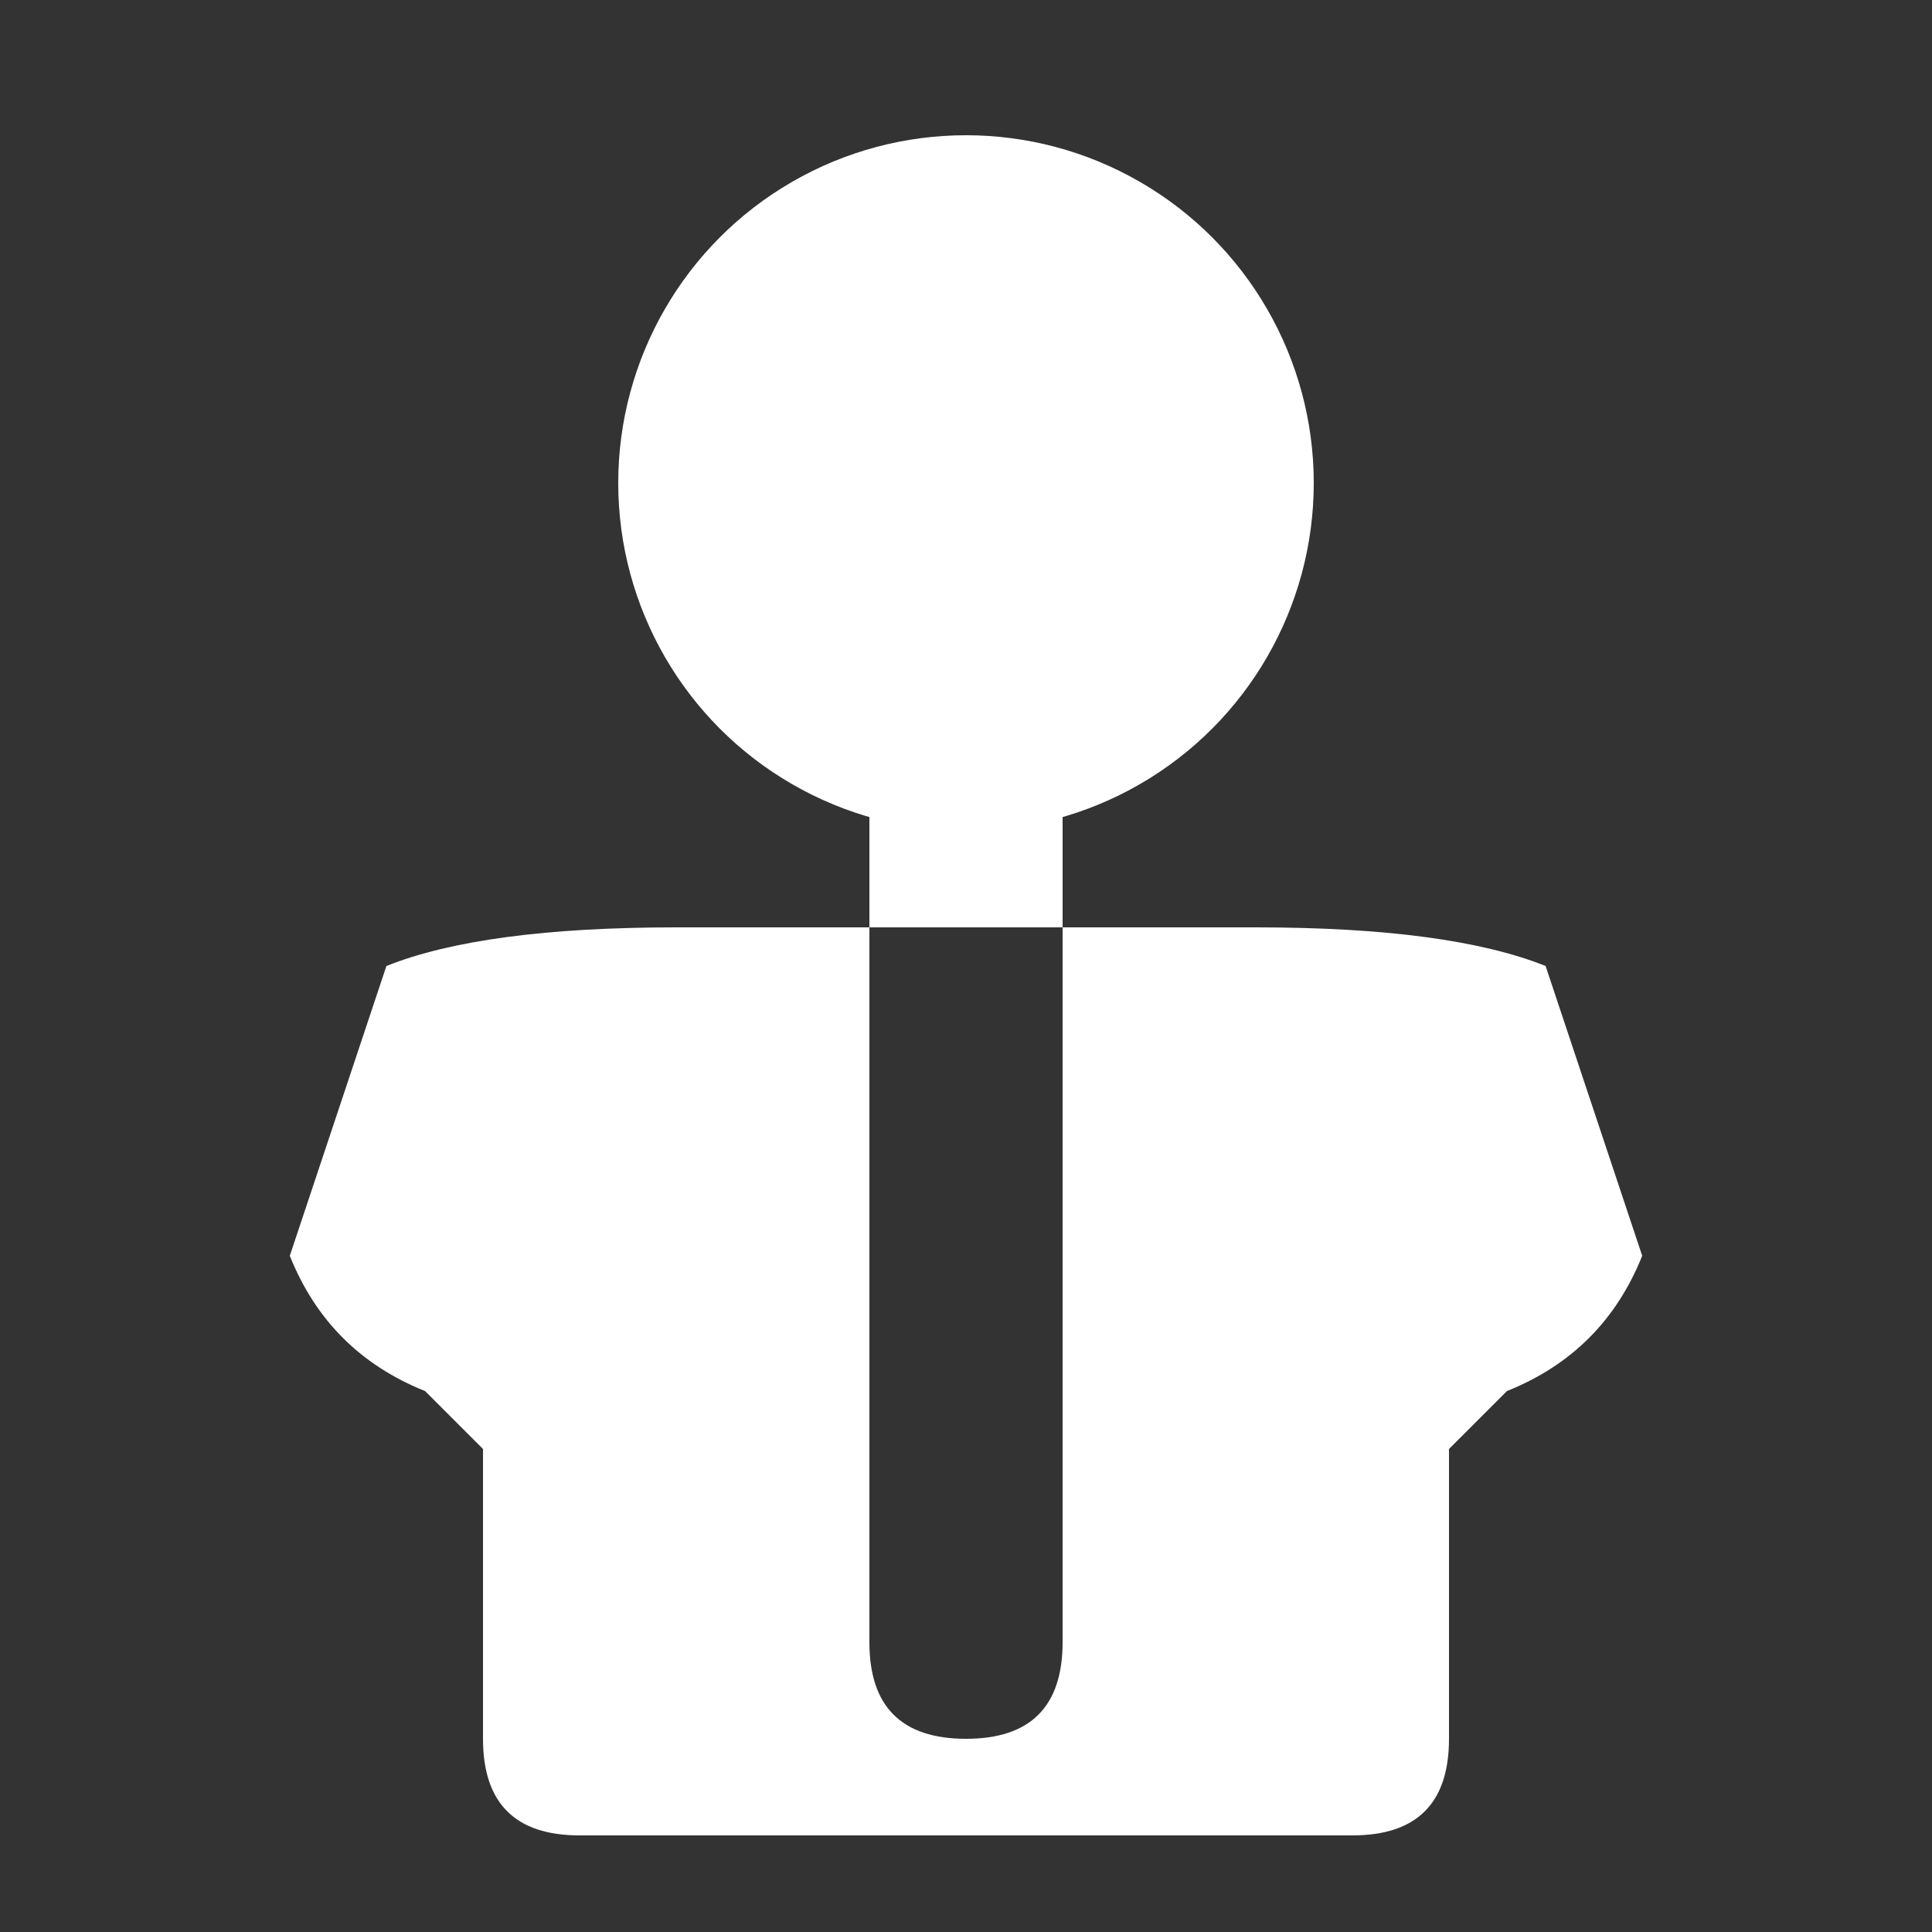 <svg xmlns="http://www.w3.org/2000/svg" viewBox="0 0 100 100">
  <rect x="0" y="0" width="100" height="100" fill="#333333" stroke="none"/>
  <!-- Head -->
  <circle cx="50" cy="25" r="18" fill="white"/>
  
  <!-- Neck -->
  <rect x="45" y="40" width="10" height="8" fill="white"/>
  
  <!-- Shoulders and torso -->
  <path d="M 20 50 Q 25 48, 35 48 L 45 48 L 45 85 Q 45 90, 50 90 Q 55 90, 55 85 L 55 48 L 65 48 Q 75 48, 80 50 L 85 65 Q 83 70, 78 72 L 75 75 L 75 90 Q 75 95, 70 95 L 30 95 Q 25 95, 25 90 L 25 75 L 22 72 Q 17 70, 15 65 Z" fill="white"/>
</svg>